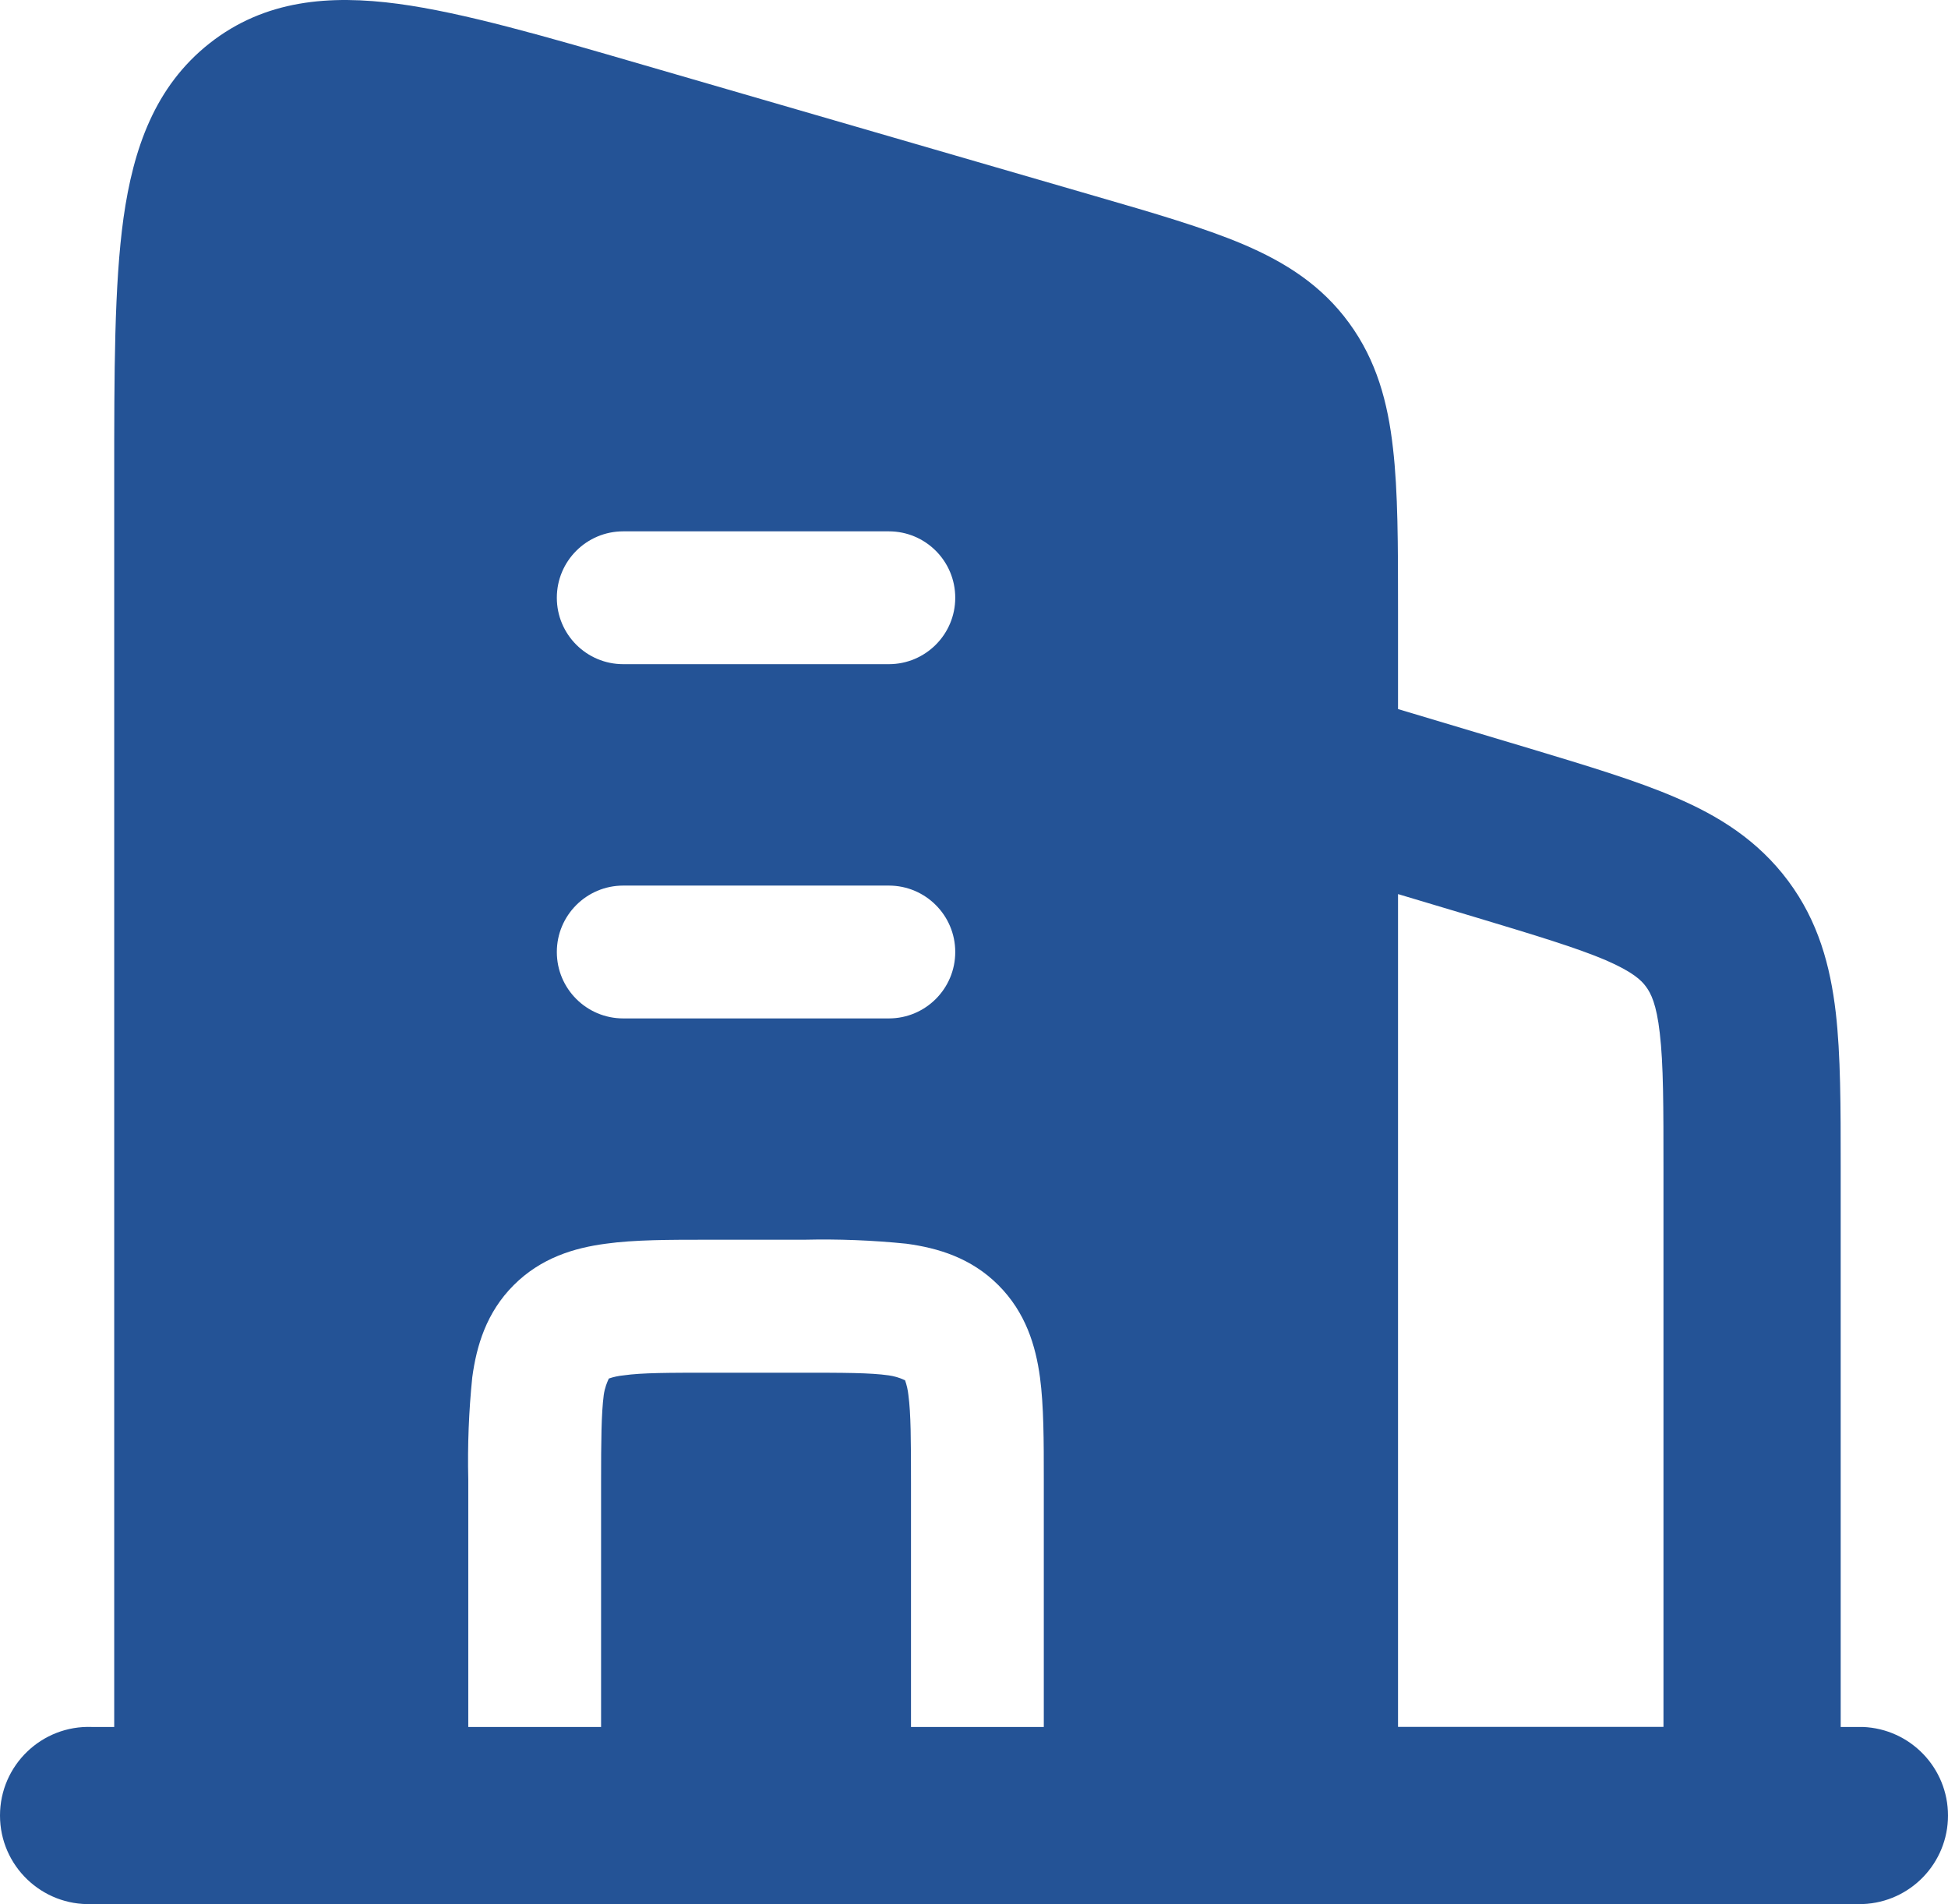 <svg xmlns="http://www.w3.org/2000/svg" xmlns:xlink="http://www.w3.org/1999/xlink" fill="none" version="1.1" width="36.67" height="35.836" viewBox="0 0 36.67 35.836"><g><path d="M20.614,3.69C21.727,4.012,22.665,4.285,23.407,4.6C24.197,4.937,24.88,5.37,25.397,6.08C25.912,6.785,26.125,7.57,26.222,8.435C26.317,9.252,26.317,10.26,26.317,11.46L26.317,13.345L28.797,14.087C29.867,14.41,30.805,14.69,31.549,15.012C32.355,15.357,33.092,15.815,33.662,16.58C34.23,17.342,34.455,18.182,34.557,19.055C34.65,19.857,34.65,20.837,34.65,21.955L34.65,32.502L35.067,32.502C35.962,32.537,36.67,33.273,36.67,34.169C36.67,35.064,35.962,35.8,35.067,35.835L1.732,35.835C0.787,35.871,0,35.115,0,34.169C1.49012e-7,33.222,0.787,32.466,1.732,32.502L2.15,32.502L2.15,9.015C2.15,7.007,2.15,5.365,2.325,4.102C2.51,2.795,2.915,1.627,3.945,0.815C4.987,-0.005,6.207,-0.1,7.495,0.072C8.722,0.237,10.255,0.682,12.112,1.222L20.614,3.69ZM11.315,32.5L11.315,27.917C11.315,27.097,11.32,26.607,11.365,26.255C11.385,26.115,11.43,26.012,11.452,25.965L11.46,25.945C11.549,25.914,11.643,25.894,11.737,25.885C12.087,25.835,12.579,25.835,13.399,25.835L15.067,25.835C15.887,25.835,16.377,25.835,16.73,25.885C16.83,25.899,16.928,25.927,17.02,25.97L17.037,25.977C17.069,26.067,17.09,26.16,17.1,26.255C17.147,26.605,17.149,27.097,17.149,27.917L17.149,32.502L19.649,32.502L19.649,27.842C19.649,27.122,19.649,26.46,19.577,25.922C19.497,25.33,19.309,24.702,18.794,24.187C18.28,23.672,17.655,23.487,17.062,23.407C16.424,23.342,15.783,23.317,15.142,23.332L13.325,23.332C12.605,23.332,11.942,23.332,11.405,23.407C10.812,23.485,10.185,23.672,9.67,24.187C9.155,24.702,8.97,25.33,8.89,25.922C8.825,26.56,8.8,27.201,8.815,27.842L8.815,32.502L11.315,32.502L11.315,32.5ZM26.314,32.5L31.314,32.5L31.314,22.047C31.314,20.812,31.314,20.03,31.244,19.44C31.182,18.895,31.077,18.695,30.987,18.572C30.897,18.447,30.735,18.292,30.23,18.072C29.684,17.84,28.935,17.612,27.755,17.257L26.317,16.827L26.317,32.502L26.314,32.5ZM10.482,11.25C10.482,11.94,11.042,12.5,11.732,12.5L16.732,12.5C17.422,12.5,17.982,11.94,17.982,11.25C17.982,10.559,17.422,10,16.732,10L11.732,10C11.042,10,10.482,10.559,10.482,11.25ZM10.482,17.917C10.482,18.608,11.042,19.167,11.732,19.167L16.732,19.167C17.422,19.167,17.982,18.608,17.982,17.917C17.982,17.227,17.422,16.667,16.732,16.667L11.732,16.667C11.042,16.667,10.482,17.227,10.482,17.917Z" fill="#245396" fill-opacity="1"/></g></svg>
